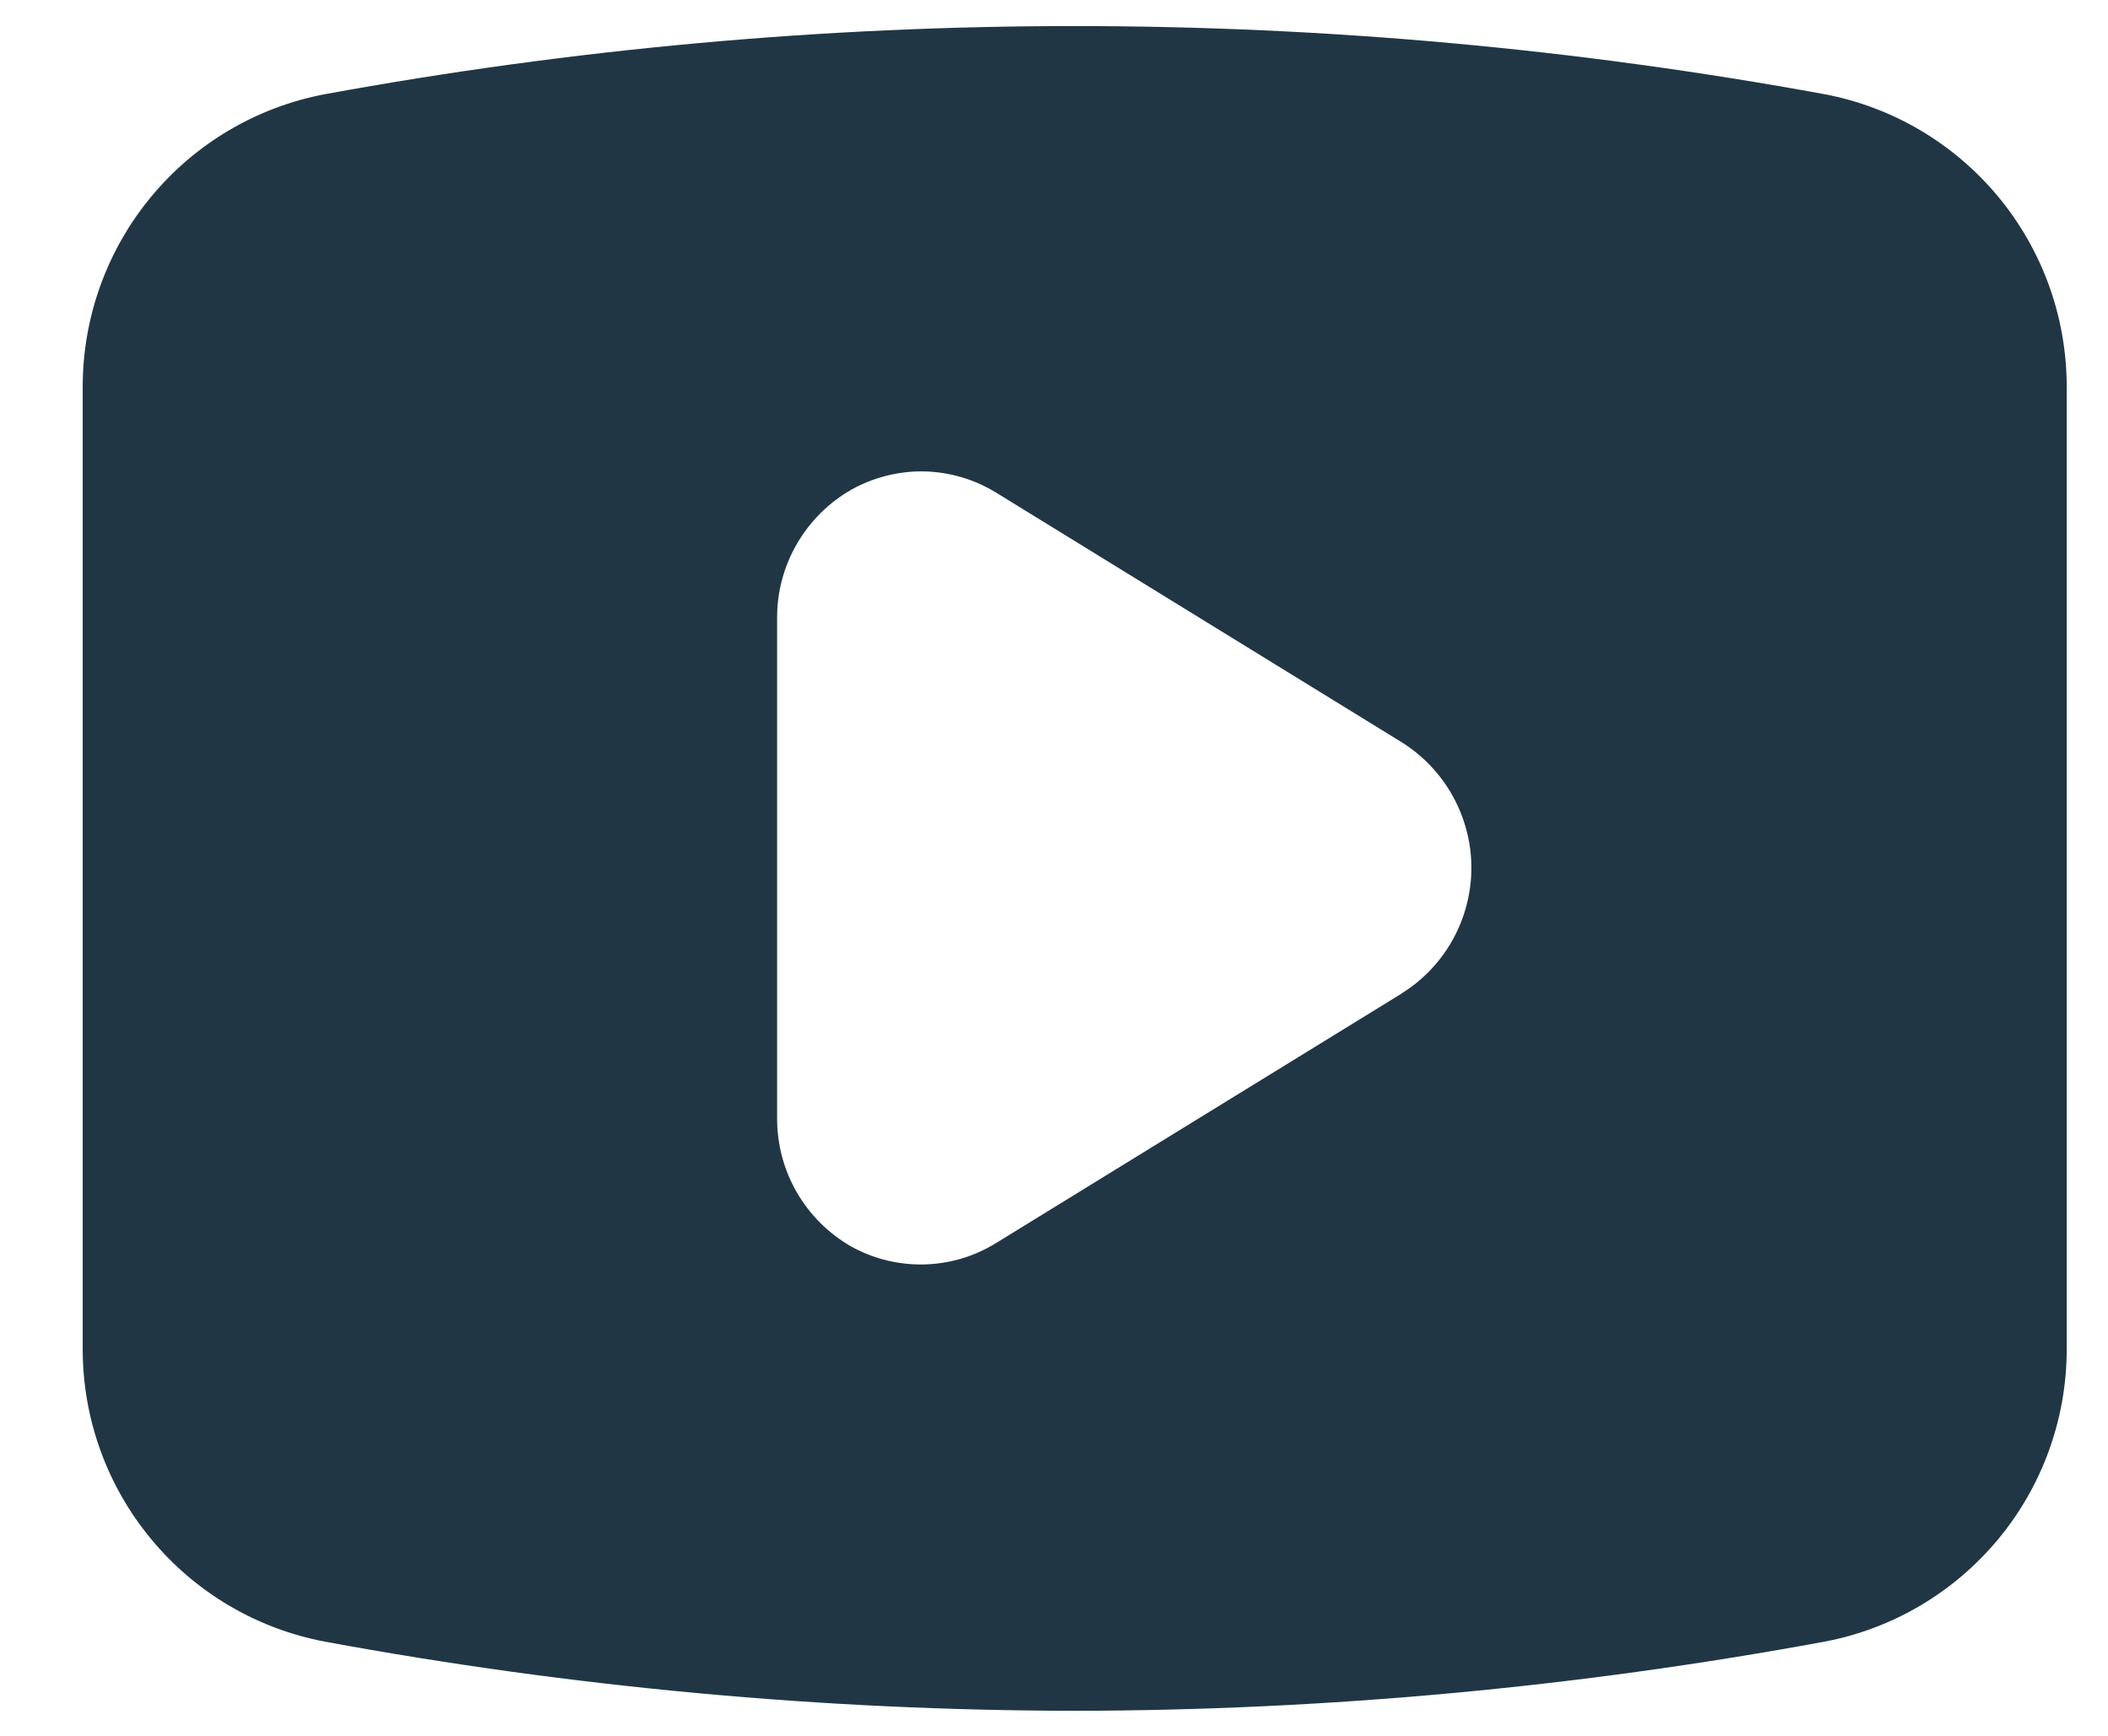 <svg width="17" height="14" viewBox="0 0 17 14" fill="none" xmlns="http://www.w3.org/2000/svg">
<path d="M14.715 0.76C10.716 0.027 6.617 0.027 2.619 0.76C2.07 0.864 1.574 1.157 1.218 1.588C0.862 2.018 0.667 2.56 0.667 3.118V10.882C0.667 11.441 0.862 11.982 1.218 12.412C1.574 12.843 2.07 13.136 2.619 13.24C4.614 13.608 6.638 13.795 8.667 13.798C10.695 13.795 12.72 13.608 14.715 13.24C15.264 13.136 15.759 12.843 16.116 12.412C16.472 11.982 16.667 11.441 16.667 10.882V3.118C16.667 2.56 16.472 2.018 16.116 1.588C15.759 1.157 15.264 0.864 14.715 0.76ZM11.307 8.011L8.027 10.029C7.852 10.136 7.653 10.194 7.448 10.198C7.244 10.202 7.042 10.152 6.864 10.053C6.681 9.948 6.53 9.797 6.425 9.615C6.32 9.433 6.266 9.226 6.267 9.016V4.984C6.266 4.773 6.322 4.566 6.428 4.384C6.534 4.202 6.686 4.051 6.87 3.947C7.049 3.848 7.251 3.798 7.455 3.802C7.659 3.807 7.859 3.866 8.033 3.973L11.305 5.987C11.477 6.095 11.618 6.244 11.716 6.421C11.814 6.598 11.866 6.797 11.866 6.999C11.866 7.202 11.814 7.401 11.716 7.578C11.618 7.755 11.477 7.904 11.305 8.011H11.307Z" fill="#203645"/>
</svg>
